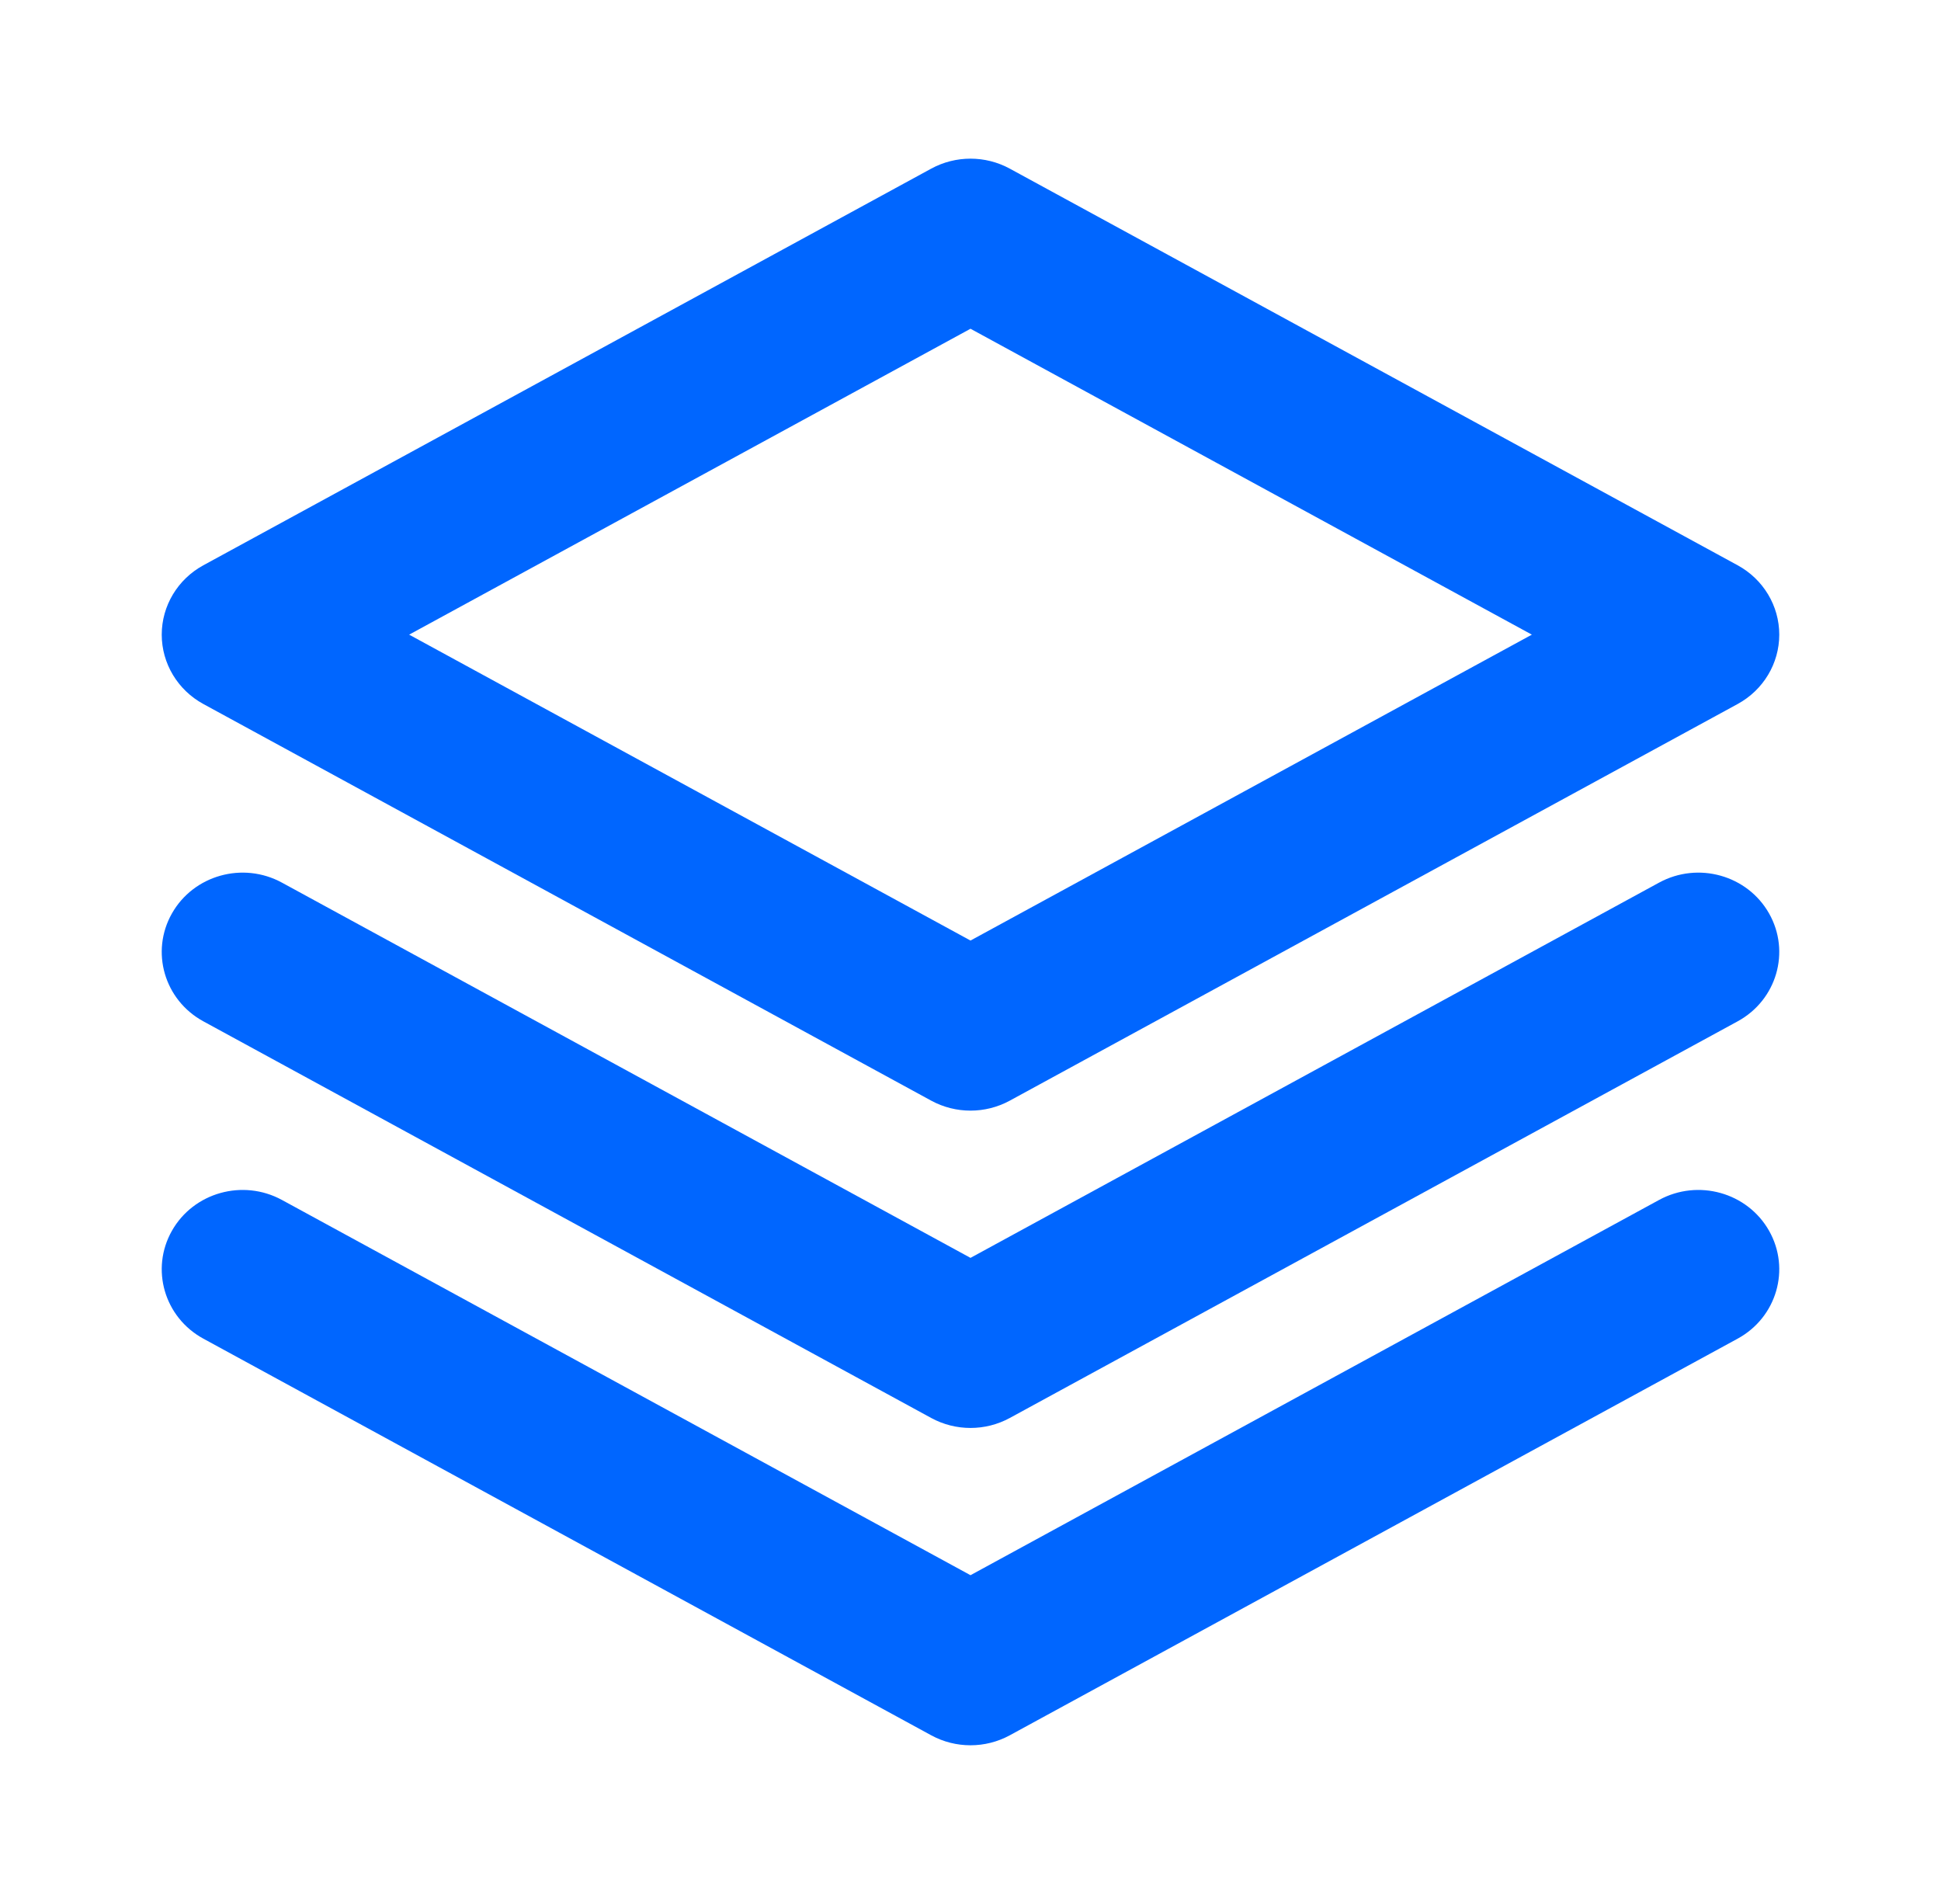 <?xml version="1.0" encoding="UTF-8"?> <svg xmlns="http://www.w3.org/2000/svg" width="52" height="51" viewBox="0 0 52 51" fill="none"><g id="layers"><g id="Icon"><path d="M24.948 4.517C25.602 4.161 26.398 4.161 27.052 4.517L46.552 15.142C47.24 15.517 47.667 16.228 47.667 17C47.667 17.772 47.24 18.483 46.552 18.858L27.052 29.483C26.398 29.839 25.602 29.839 24.948 29.483L5.448 18.858C4.76 18.483 4.333 17.772 4.333 17C4.333 16.228 4.76 15.517 5.448 15.142L24.948 4.517ZM10.961 17L26 25.194L41.039 17L26 8.806L10.961 17Z" fill="#0066FF"></path><path d="M4.606 24.468C5.187 23.442 6.506 23.073 7.552 23.642L26 33.694L44.448 23.642C45.494 23.073 46.813 23.442 47.394 24.468C47.975 25.494 47.598 26.788 46.552 27.358L27.052 37.983C26.398 38.339 25.602 38.339 24.948 37.983L5.448 27.358C4.402 26.788 4.025 25.494 4.606 24.468Z" fill="#0066FF"></path><path d="M4.606 32.968C5.187 31.942 6.506 31.573 7.552 32.142L26 42.194L44.448 32.142C45.494 31.573 46.813 31.942 47.394 32.968C47.975 33.994 47.598 35.288 46.552 35.858L27.052 46.483C26.398 46.839 25.602 46.839 24.948 46.483L5.448 35.858C4.402 35.288 4.025 33.994 4.606 32.968Z" fill="#0066FF"></path></g></g></svg> 
